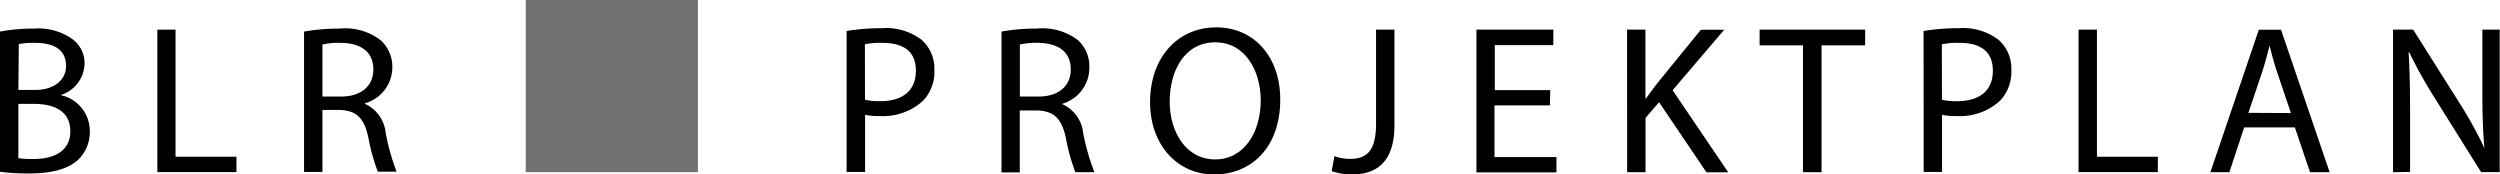 <svg xmlns="http://www.w3.org/2000/svg" viewBox="0 0 242.14 16.9"><defs><style>.cls-1{fill:#727272;}</style></defs><title>Element 3</title><g id="Ebene_2" data-name="Ebene 2"><g id="Ebene_1-2" data-name="Ebene 1"><g id="blr"><path d="M0,3.06a17.29,17.29,0,0,1,3.26-.29A5.71,5.71,0,0,1,7,3.78,2.89,2.89,0,0,1,8.19,6.21a3.28,3.28,0,0,1-2.33,3v0A3.56,3.56,0,0,1,8.7,12.75a3.72,3.72,0,0,1-1.17,2.76c-1,.88-2.52,1.29-4.77,1.29A20.8,20.8,0,0,1,0,16.64ZM1.78,8.71H3.4c1.88,0,3-1,3-2.31,0-1.62-1.23-2.25-3-2.25a7.65,7.65,0,0,0-1.58.12Zm0,6.61a9.54,9.54,0,0,0,1.49.08c1.84,0,3.54-.68,3.54-2.68S5.2,10.06,3.26,10.06H1.78Z"/><path d="M15.24,2.87H17V15.18h5.9v1.49H15.24Z"/><path d="M29.45,3.06a18.55,18.55,0,0,1,3.42-.29,5.64,5.64,0,0,1,4,1.13A3.44,3.44,0,0,1,38,6.52,3.62,3.62,0,0,1,35.35,10v.06a3.44,3.44,0,0,1,2,2.78,22,22,0,0,0,1.06,3.79H36.6a17.9,17.9,0,0,1-.92-3.3c-.41-1.9-1.15-2.62-2.76-2.68H31.23v6H29.45Zm1.78,6.29h1.82c1.9,0,3.11-1,3.11-2.62,0-1.78-1.29-2.56-3.17-2.58a7.32,7.32,0,0,0-1.76.16Z"/><rect class="cls-1" x="50.92" width="16.68" height="16.68"/><path d="M82,3a20.66,20.66,0,0,1,3.42-.27,5.67,5.67,0,0,1,3.87,1.15,3.71,3.71,0,0,1,1.21,2.89,4.06,4.06,0,0,1-1.06,2.95,5.72,5.72,0,0,1-4.22,1.52,6.14,6.14,0,0,1-1.43-.12v5.53H82Zm1.78,6.66a6,6,0,0,0,1.47.14c2.15,0,3.46-1,3.46-2.95s-1.29-2.7-3.26-2.7a7.47,7.47,0,0,0-1.68.14Z"/><path d="M97,3.06a18.55,18.55,0,0,1,3.42-.29,5.64,5.64,0,0,1,4,1.13,3.44,3.44,0,0,1,1.09,2.62,3.62,3.62,0,0,1-2.6,3.52v.06a3.44,3.44,0,0,1,2,2.78A22,22,0,0,0,106,16.68h-1.84a17.9,17.9,0,0,1-.92-3.3c-.41-1.9-1.15-2.62-2.76-2.68H98.77v6H97Zm1.78,6.29h1.82c1.9,0,3.11-1,3.11-2.62,0-1.78-1.29-2.56-3.17-2.58a7.32,7.32,0,0,0-1.76.16Z"/><path d="M124,9.63c0,4.75-2.89,7.27-6.41,7.27s-6.2-2.83-6.2-7c0-4.38,2.72-7.25,6.41-7.25S124,5.54,124,9.63Zm-10.71.22c0,2.95,1.6,5.59,4.4,5.59s4.42-2.6,4.42-5.73c0-2.74-1.43-5.61-4.4-5.61S113.29,6.83,113.29,9.86Z"/><path d="M133.28,2.87h1.78v9.24c0,3.67-1.8,4.79-4.18,4.79a5.76,5.76,0,0,1-1.9-.33l.27-1.45a4.25,4.25,0,0,0,1.49.27c1.6,0,2.54-.72,2.54-3.42Z"/><path d="M150.12,10.21h-5.37v5h6v1.49H143V2.87h7.45V4.37h-5.67V8.73h5.37Z"/><path d="M157.59,2.87h1.78V9.53h.06c.37-.53.74-1,1.09-1.47l4.22-5.18H167l-5,5.86,5.39,7.95h-2.11L160.69,9.9l-1.31,1.52v5.26h-1.78Z"/><path d="M174.63,4.39h-4.2V2.87h10.22V4.39h-4.22V16.68h-1.8Z"/><path d="M186.31,3a20.66,20.66,0,0,1,3.42-.27,5.67,5.67,0,0,1,3.87,1.15,3.71,3.71,0,0,1,1.21,2.89,4.06,4.06,0,0,1-1.06,2.95,5.72,5.72,0,0,1-4.22,1.52,6.14,6.14,0,0,1-1.43-.12v5.53h-1.78Zm1.78,6.66a6,6,0,0,0,1.47.14c2.15,0,3.46-1,3.46-2.95s-1.29-2.7-3.26-2.7a7.47,7.47,0,0,0-1.68.14Z"/><path d="M201.32,2.87h1.78V15.18H209v1.49h-7.68Z"/><path d="M217.36,12.34l-1.43,4.34h-1.84l4.69-13.8h2.15l4.71,13.8h-1.9l-1.47-4.34Zm4.53-1.39-1.35-4c-.31-.9-.51-1.72-.72-2.52h0c-.21.82-.43,1.66-.7,2.5l-1.35,4Z"/><path d="M231.78,16.68V2.87h1.95l4.42,7a39.09,39.09,0,0,1,2.48,4.48l0,0c-.16-1.84-.2-3.52-.2-5.67V2.87h1.68v13.8h-1.8l-4.38-7a43.73,43.73,0,0,1-2.58-4.61l-.06,0c.1,1.74.14,3.4.14,5.69v5.9Z"/></g></g></g></svg>
